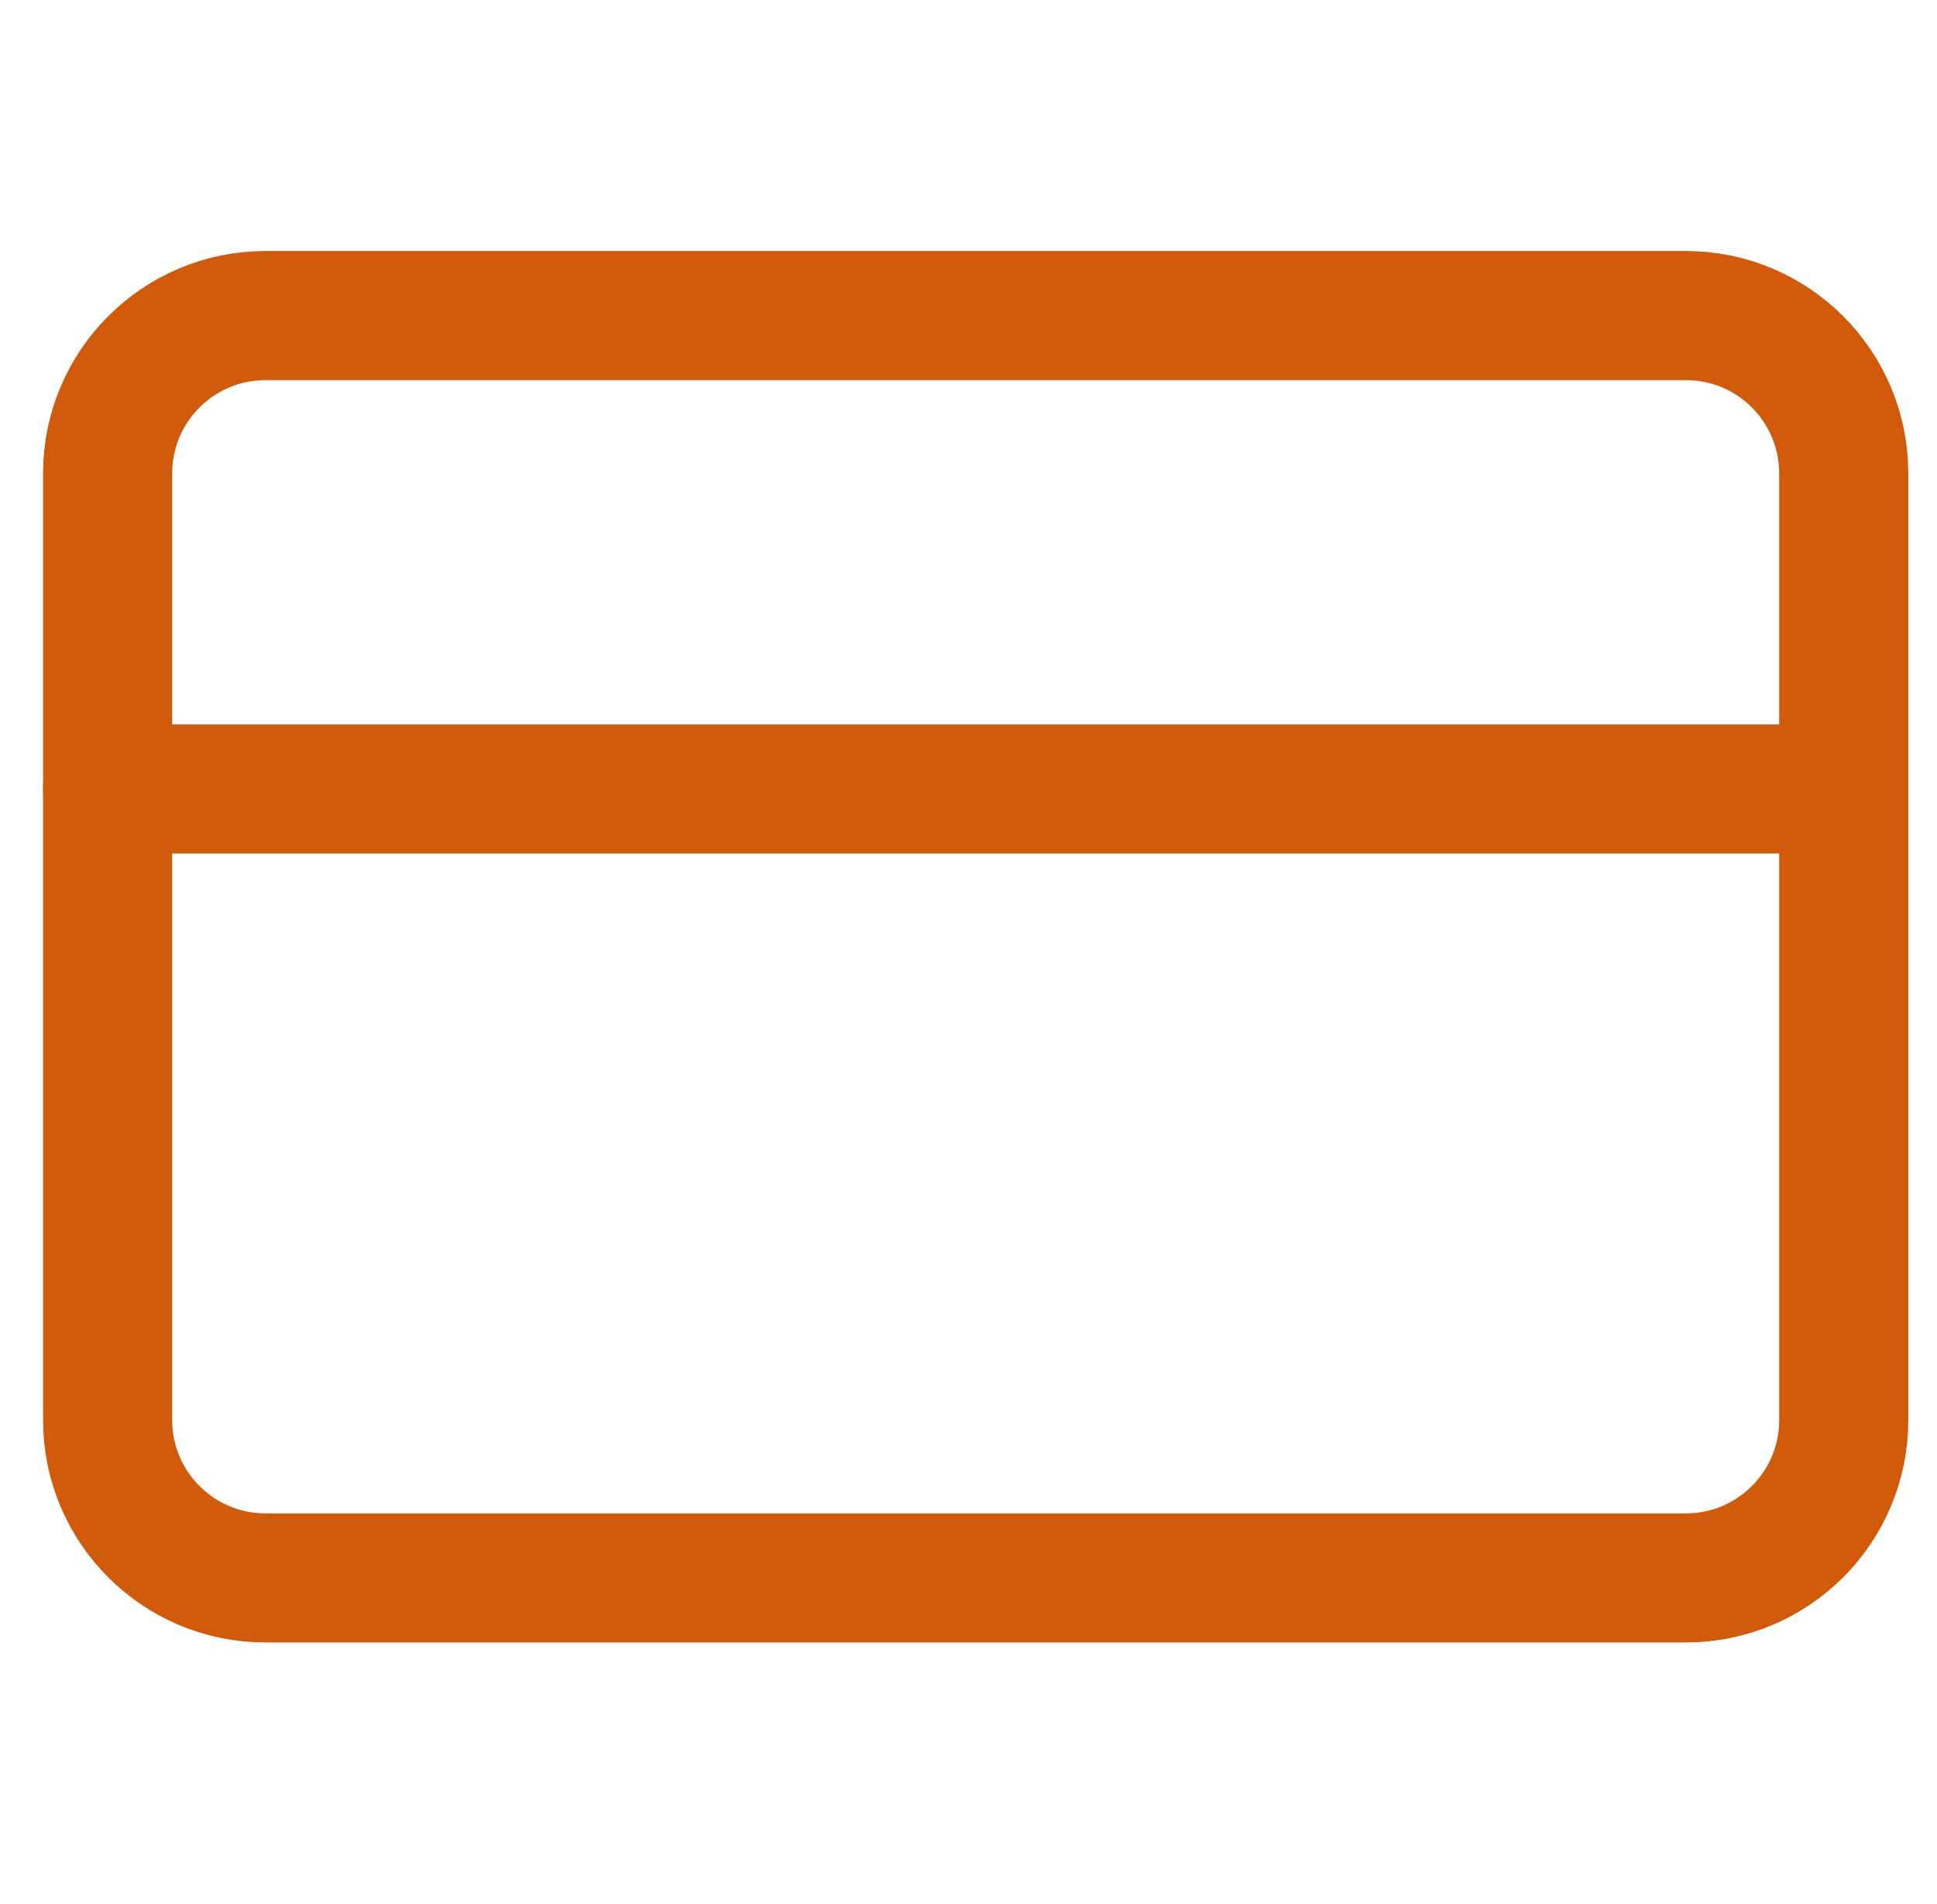 <svg xmlns="http://www.w3.org/2000/svg" fill="none" viewBox="0 0 60 59" height="59" width="60">
<g clip-path="url(#clip0_17_489)">
<path stroke-linejoin="round" stroke-linecap="round" stroke-width="4" stroke="#D15B0B" d="M52.223 9.778H8.223C5.523 9.778 3.334 11.967 3.334 14.667V44C3.334 46.7 5.523 48.889 8.223 48.889H52.223C54.923 48.889 57.111 46.7 57.111 44V14.667C57.111 11.967 54.923 9.778 52.223 9.778Z"></path>
<path stroke-linejoin="round" stroke-linecap="round" stroke-width="4" stroke="#D15B0B" d="M3.334 24.444H57.111"></path>
</g>
<defs>
<clipPath id="clip0_17_489">
<rect transform="translate(0.889)" fill="white" height="58.667" width="58.667"></rect>
</clipPath>
</defs>
</svg>
